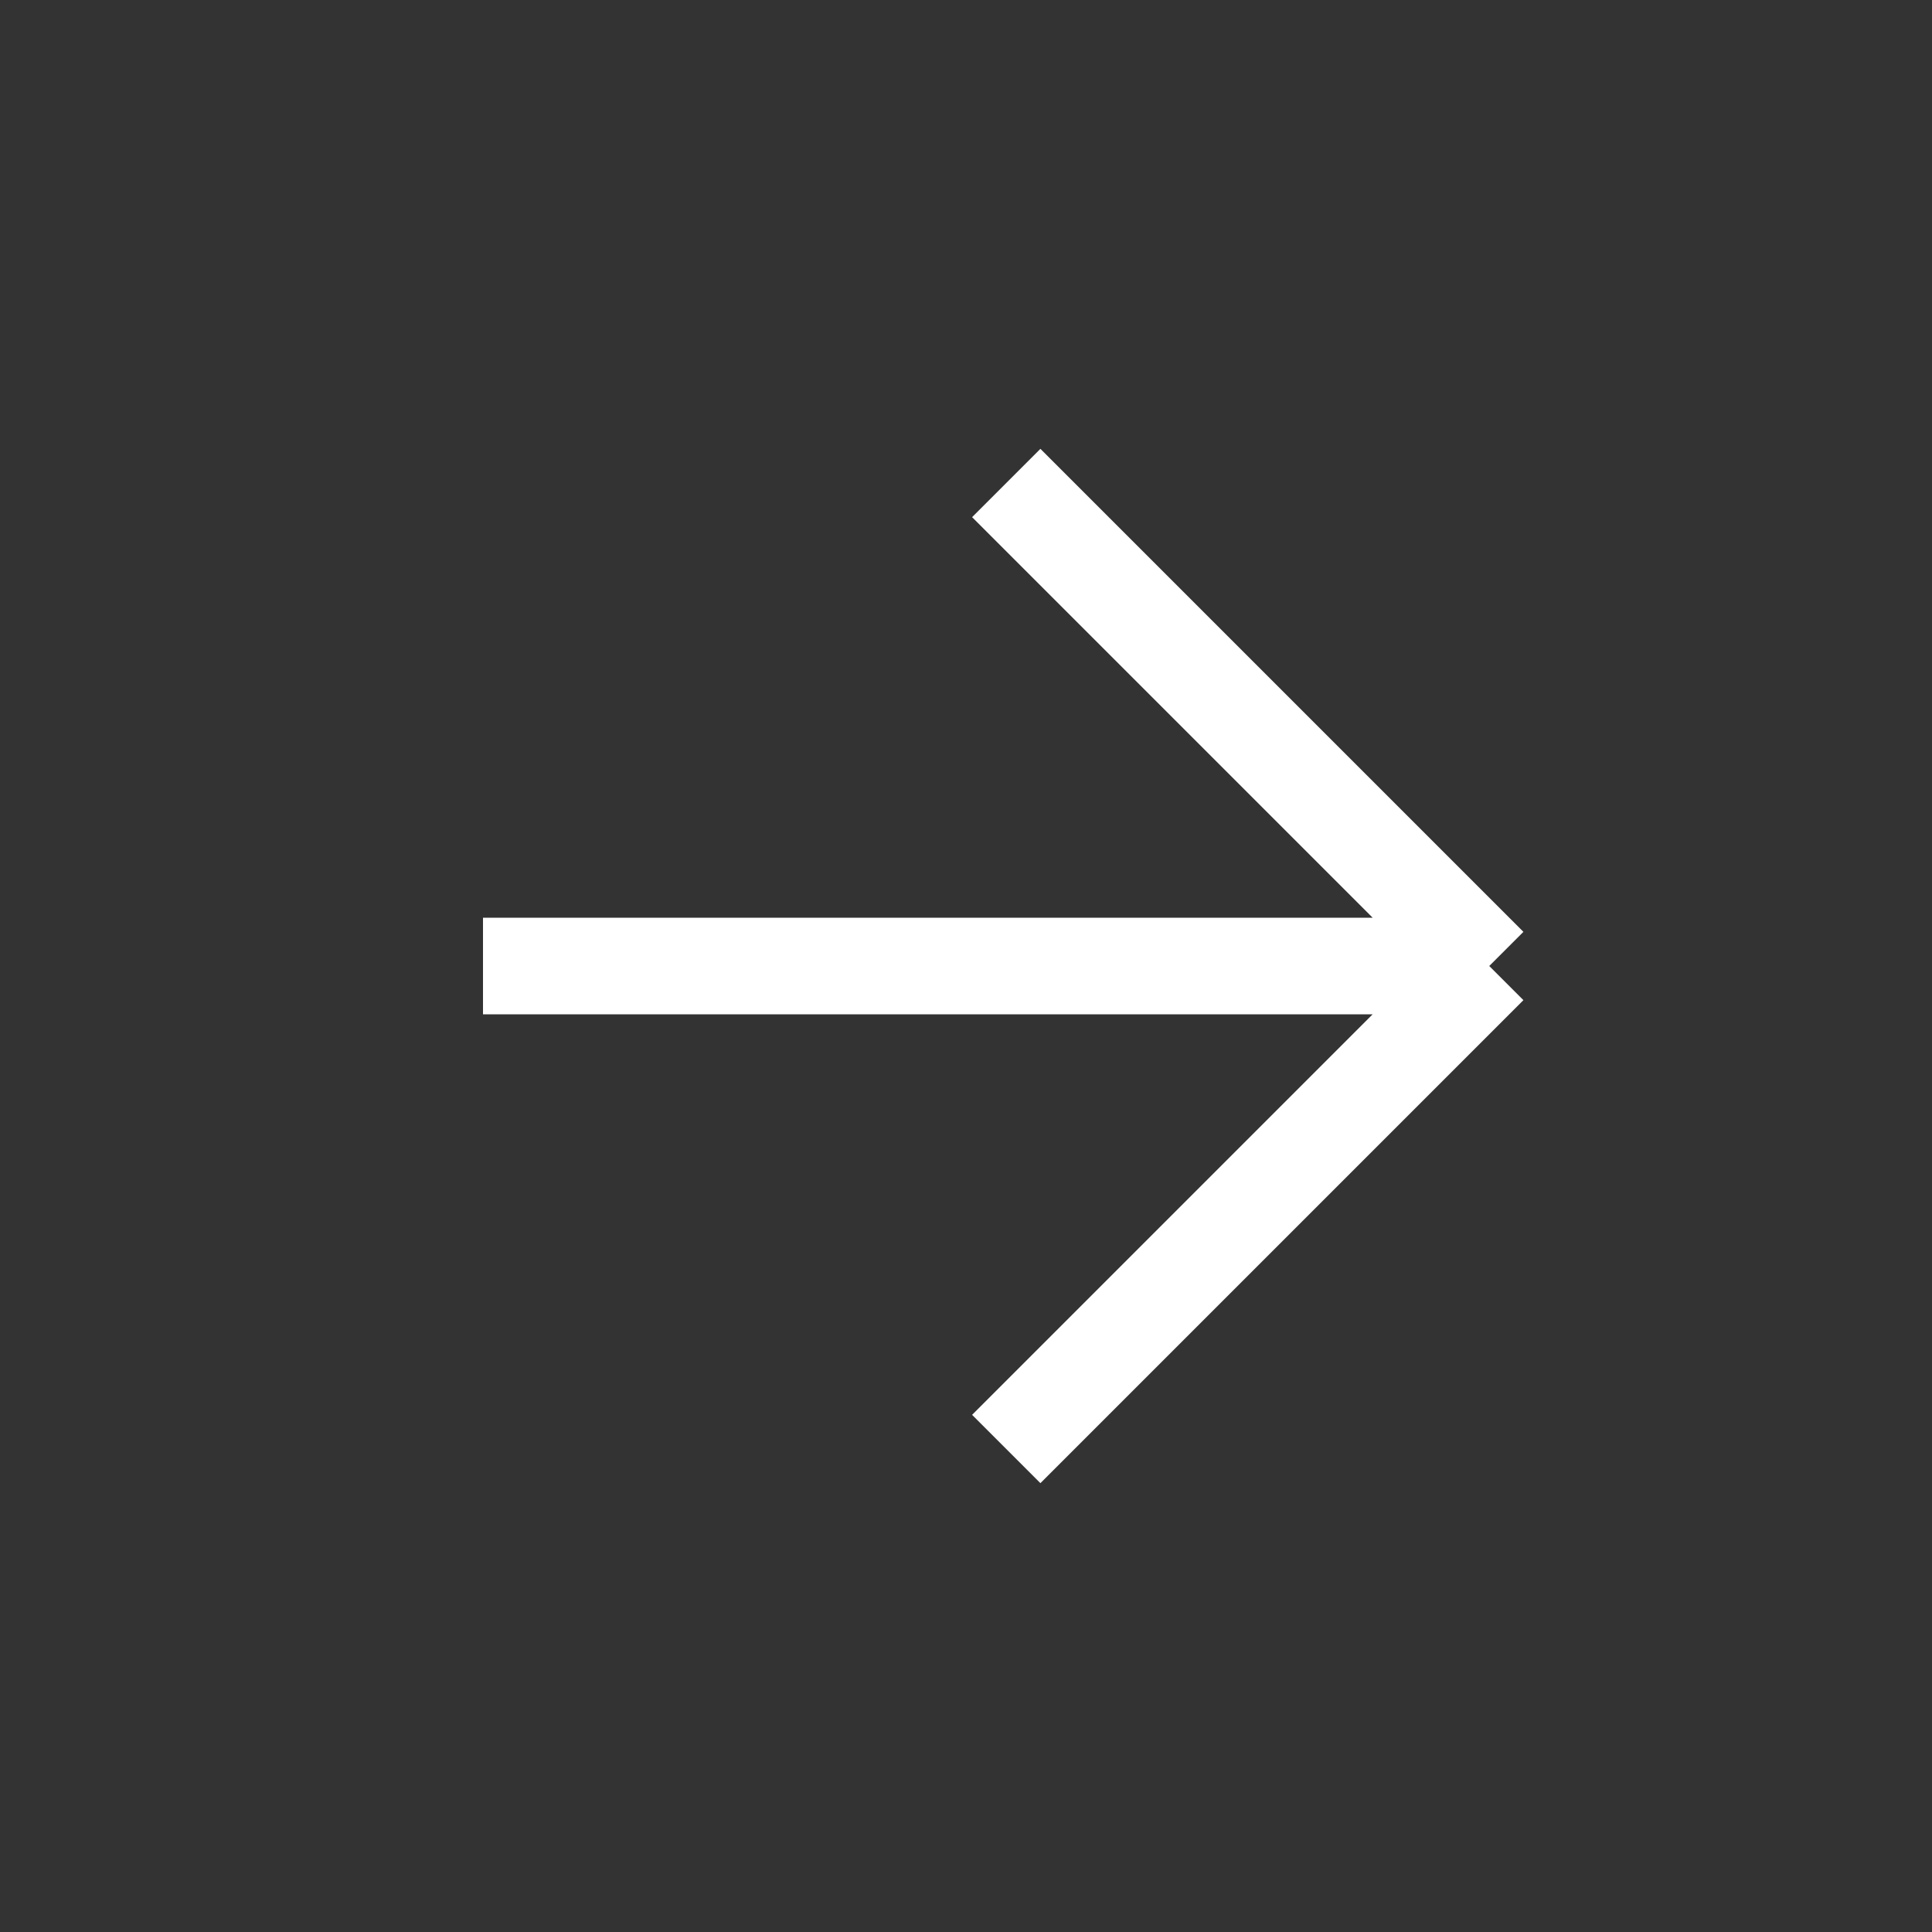 <ns0:svg xmlns:ns0="http://www.w3.org/2000/svg" width="24" height="24" viewBox="0 0 24 24" fill="none">
<ns0:rect x="0" y="0" width="24" height="24" fill="#333333" stroke="none"/>
<ns0:path d="M6 12H18.5M18.5 12L12.5 6M18.5 12L12.5 18" stroke="#FFFFFF" stroke-width="1.2" stroke-linejoin="round" />
<ns0:defs>
<ns0:linearGradient id="paint0_linear_1967_1992" x1="6" y1="12.087" x2="18.483" y2="12.087" gradientUnits="userSpaceOnUse">
<ns0:stop offset="0.485" stop-color="#F98E1D" />
<ns0:stop offset="0.867" stop-color="#FDA131" />
<ns0:stop offset="1" stop-color="#FEA838" />
</ns0:linearGradient>
</ns0:defs>
</ns0:svg>